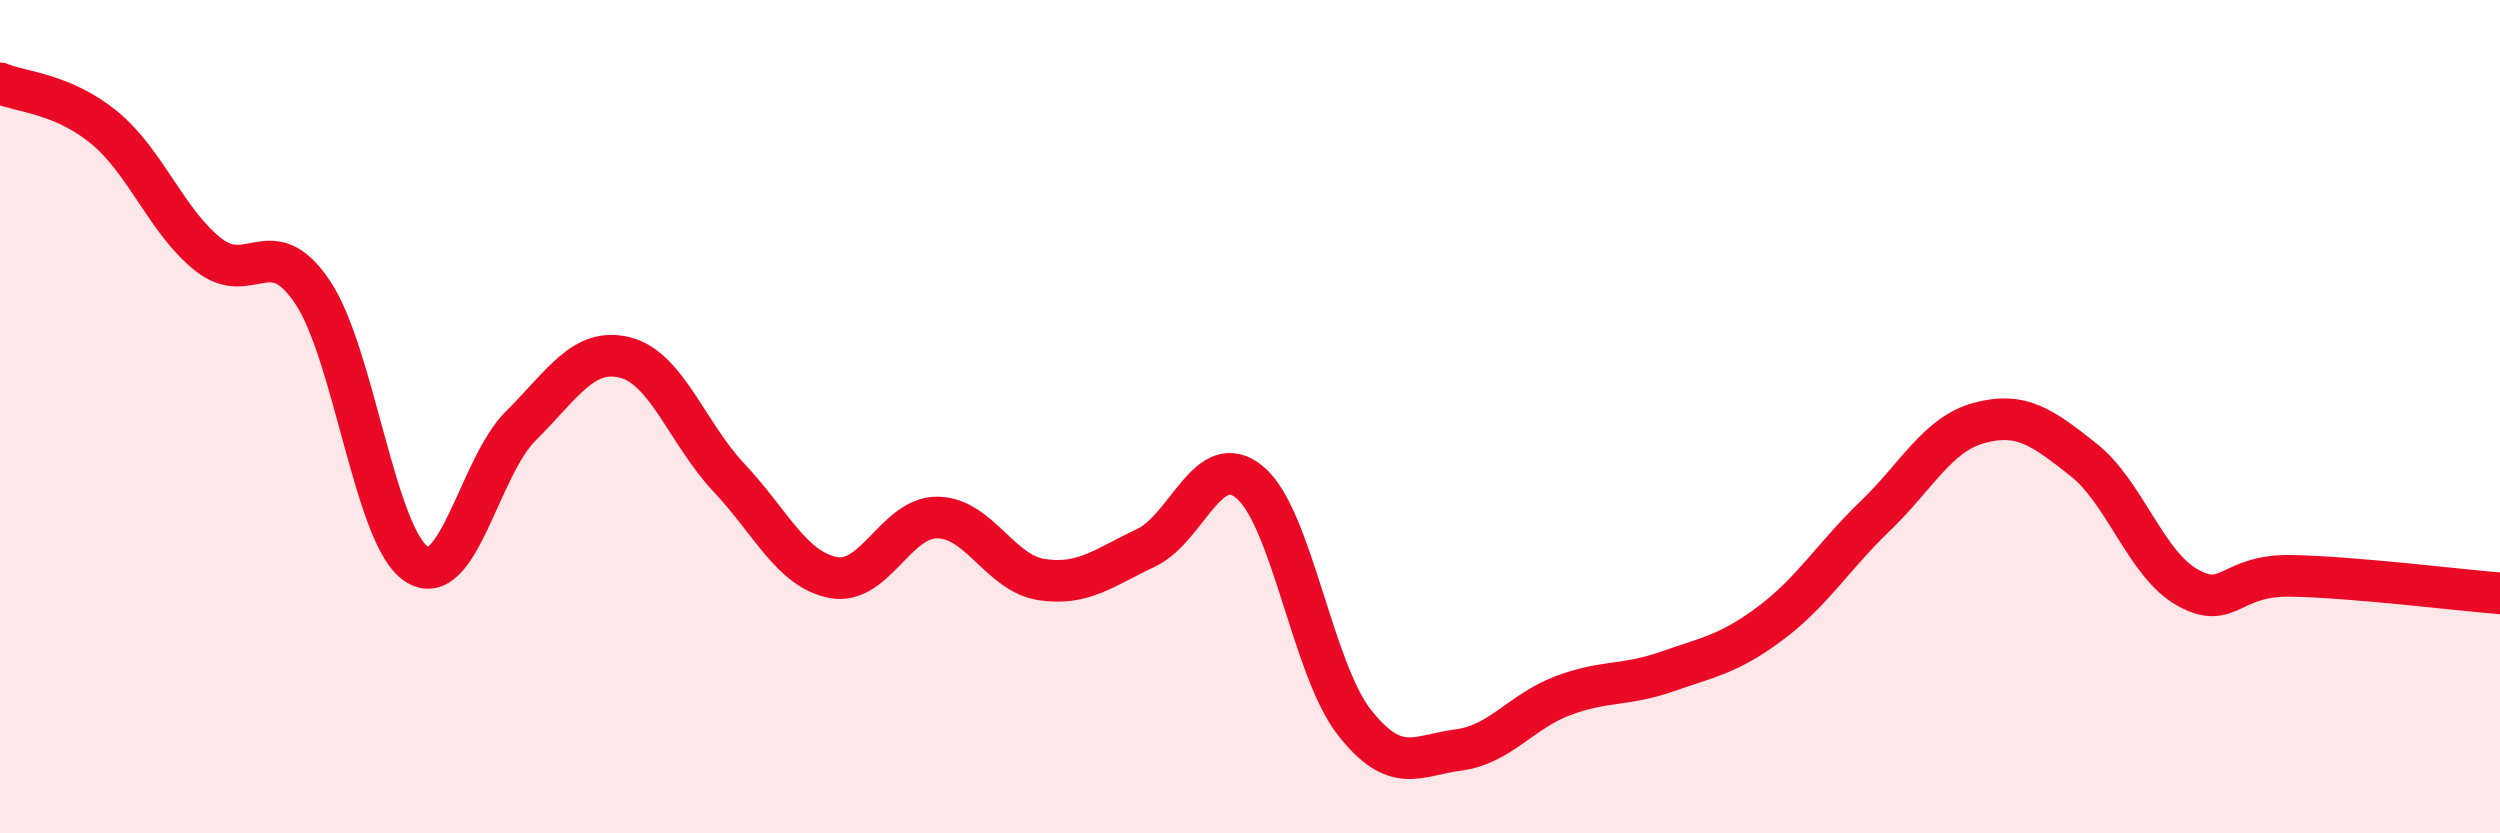 
    <svg width="60" height="20" viewBox="0 0 60 20" xmlns="http://www.w3.org/2000/svg">
      <path
        d="M 0,2 C 0.5,2.21 1.5,2.24 2.5,3.06 C 3.5,3.88 4,5.32 5,6.11 C 6,6.9 6.5,5.52 7.5,7.01 C 8.5,8.5 9,12.9 10,13.54 C 11,14.18 11.5,11.21 12.5,10.22 C 13.5,9.23 14,8.33 15,8.58 C 16,8.83 16.5,10.41 17.5,11.47 C 18.5,12.53 19,13.67 20,13.86 C 21,14.05 21.5,12.41 22.5,12.42 C 23.5,12.43 24,13.76 25,13.91 C 26,14.06 26.5,13.62 27.5,13.15 C 28.5,12.68 29,10.74 30,11.58 C 31,12.42 31.5,16.05 32.5,17.33 C 33.5,18.61 34,18.13 35,18 C 36,17.87 36.5,17.08 37.5,16.7 C 38.5,16.32 39,16.47 40,16.12 C 41,15.77 41.5,15.7 42.5,14.95 C 43.5,14.2 44,13.35 45,12.39 C 46,11.43 46.5,10.42 47.5,10.15 C 48.5,9.88 49,10.24 50,11.03 C 51,11.82 51.5,13.54 52.5,14.1 C 53.5,14.66 53.5,13.79 55,13.82 C 56.5,13.85 59,14.16 60,14.24L60 20L0 20Z"
        fill="#EB0A25"
        opacity="0.1"
        stroke-linecap="round"
        stroke-linejoin="round"
      />
      <path
        d="M 0,2 C 0.5,2.21 1.5,2.24 2.5,3.06 C 3.5,3.88 4,5.32 5,6.11 C 6,6.9 6.5,5.52 7.5,7.01 C 8.5,8.5 9,12.9 10,13.54 C 11,14.18 11.5,11.21 12.5,10.22 C 13.5,9.23 14,8.33 15,8.58 C 16,8.83 16.5,10.41 17.5,11.47 C 18.5,12.53 19,13.67 20,13.86 C 21,14.05 21.5,12.41 22.5,12.42 C 23.5,12.43 24,13.76 25,13.91 C 26,14.06 26.5,13.62 27.5,13.15 C 28.5,12.68 29,10.74 30,11.58 C 31,12.42 31.5,16.05 32.5,17.33 C 33.5,18.61 34,18.13 35,18 C 36,17.87 36.5,17.08 37.5,16.7 C 38.5,16.32 39,16.47 40,16.12 C 41,15.77 41.5,15.7 42.5,14.95 C 43.5,14.2 44,13.35 45,12.39 C 46,11.43 46.5,10.42 47.5,10.15 C 48.5,9.88 49,10.24 50,11.03 C 51,11.82 51.5,13.54 52.5,14.1 C 53.5,14.66 53.5,13.79 55,13.82 C 56.5,13.85 59,14.16 60,14.24"
        stroke="#EB0A25"
        stroke-width="1"
        fill="none"
        stroke-linecap="round"
        stroke-linejoin="round"
      />
    </svg>
  